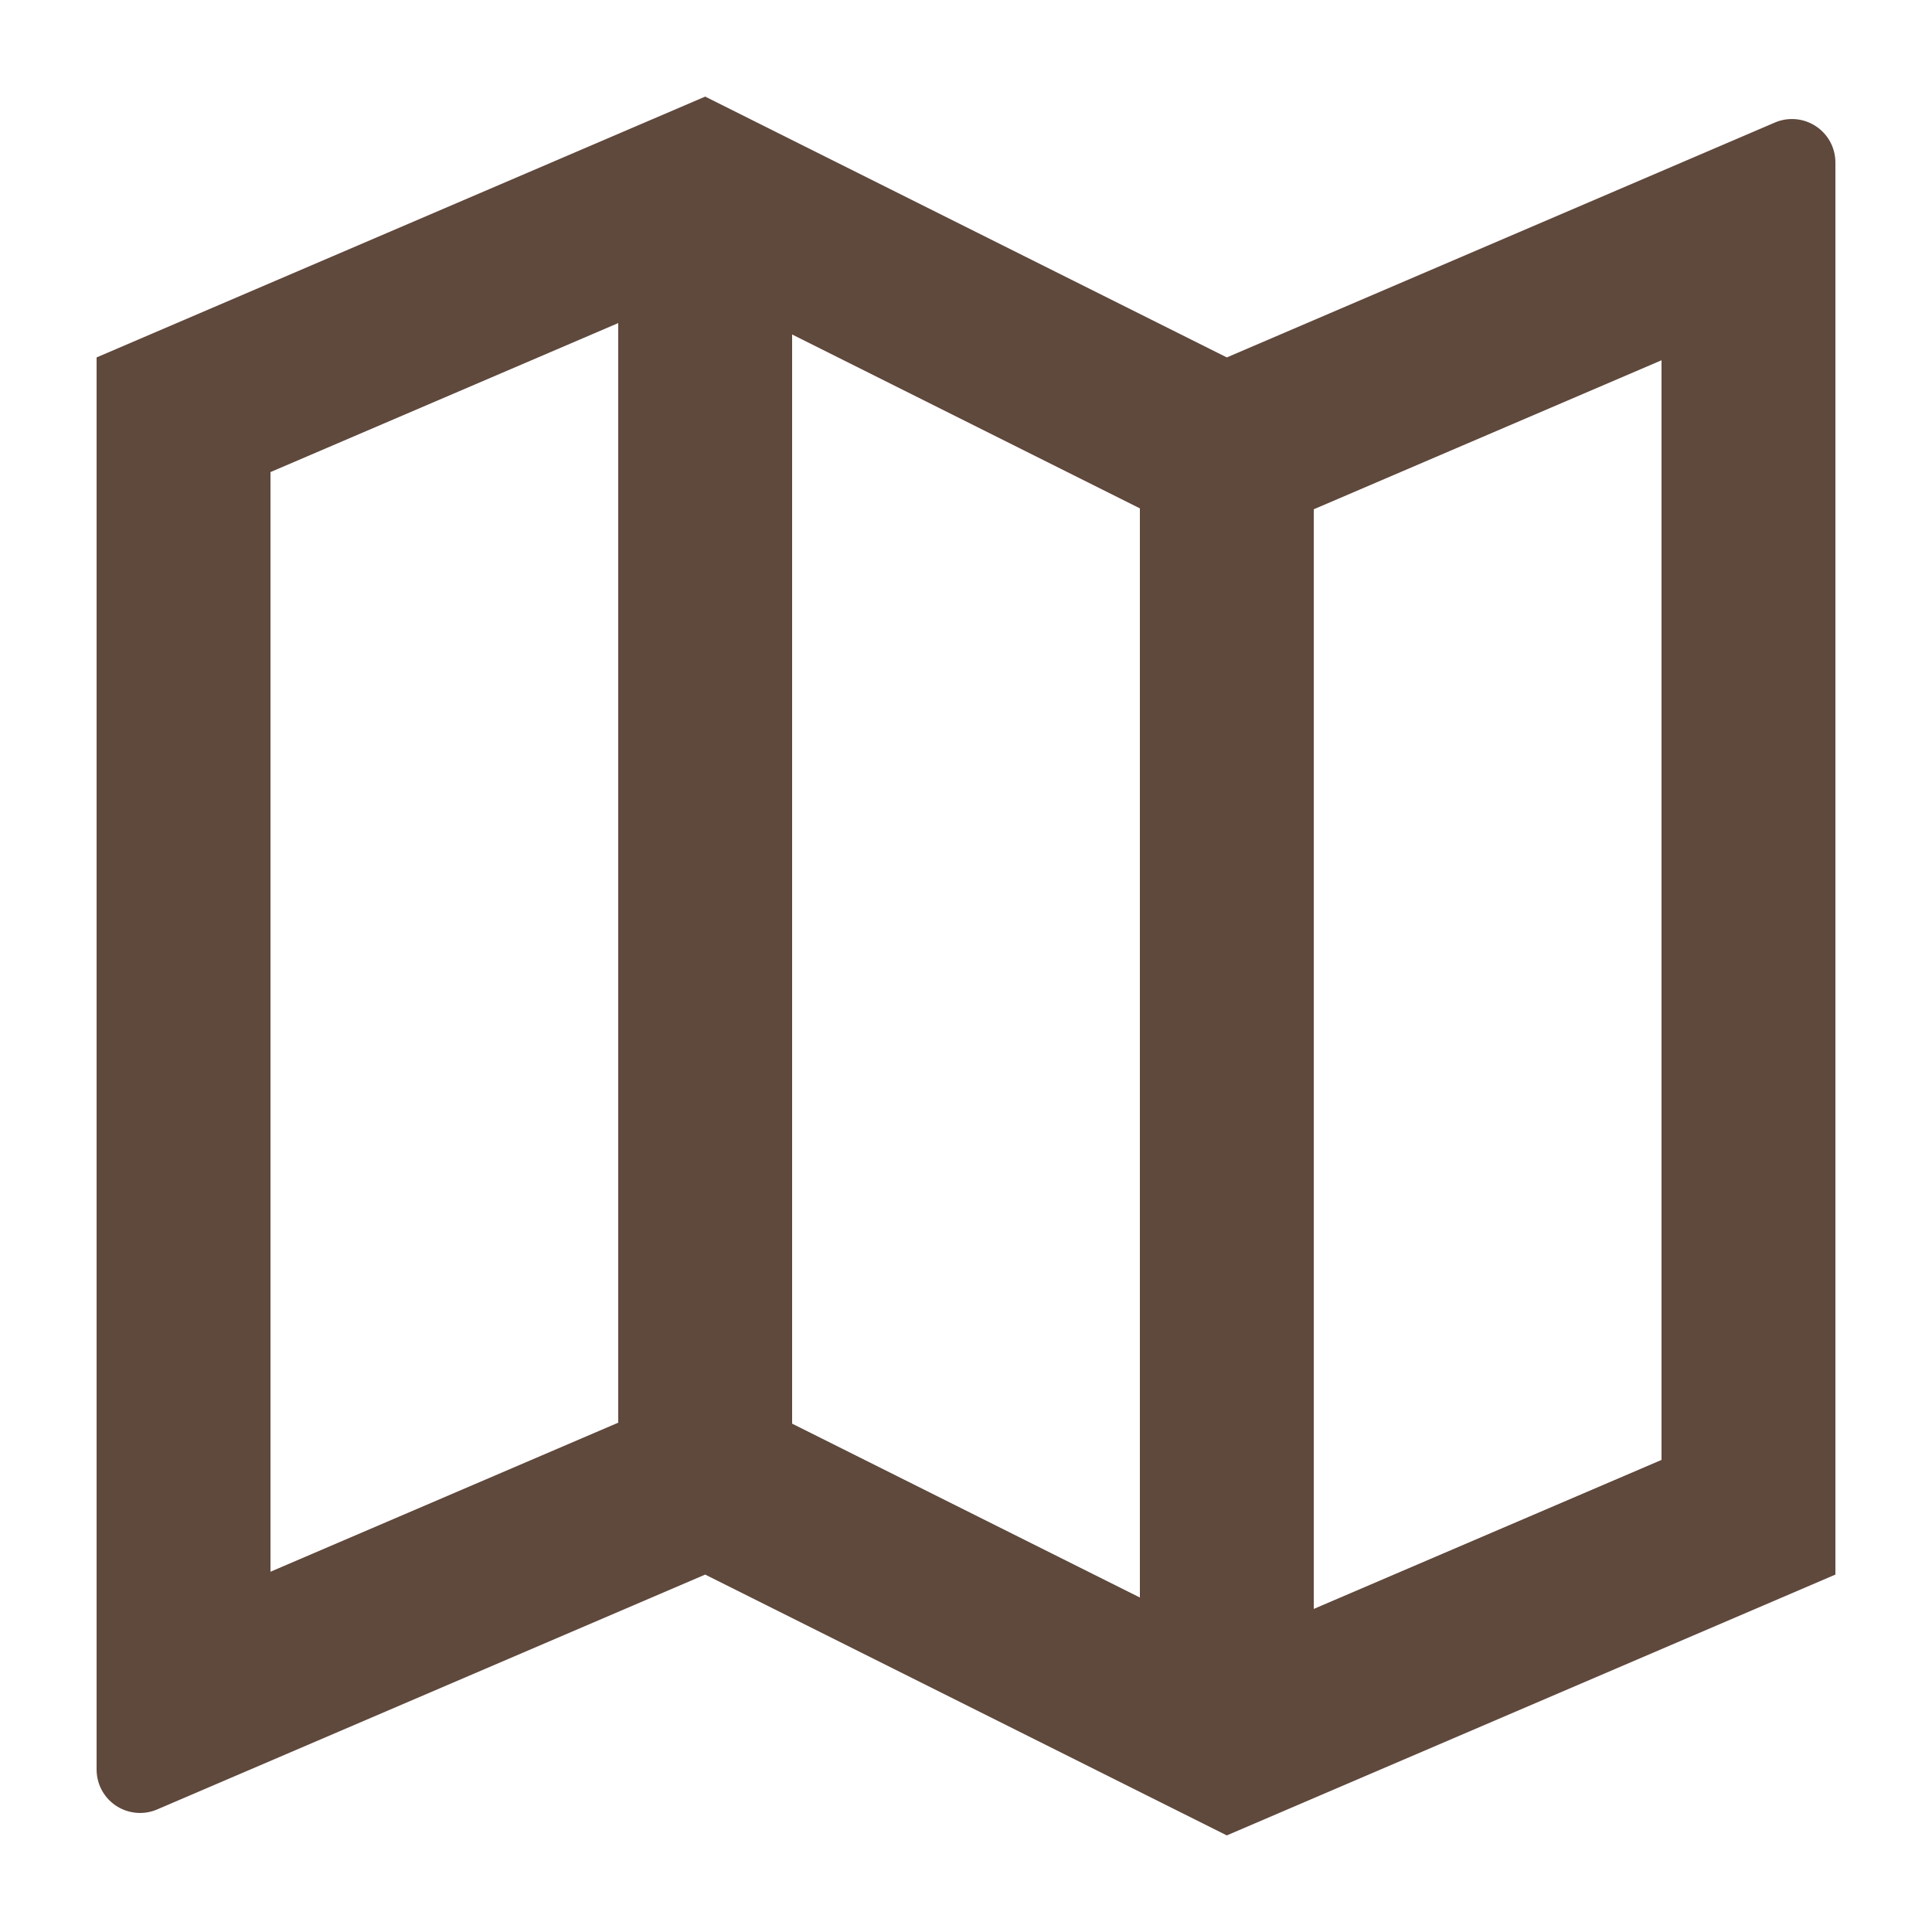 <svg id="icon23" xmlns="http://www.w3.org/2000/svg" width="40" height="40" viewBox="0 0 40 40">
  <path id="パス_4282" data-name="パス 4282" d="M0,0H40V40H0Z" fill="none"/>
  <path id="パス_4789" data-name="パス 4789" d="M2,7.4,14.6,2,25.4,7.4,36.745,2.538a.9.9,0,0,1,1.183.473A.918.918,0,0,1,38,3.366V32.6L25.4,38,14.6,32.6,3.255,37.462a.9.9,0,0,1-1.183-.473A.918.918,0,0,1,2,36.634ZM27.2,33.311l7.2-3.085V7.459l-7.2,3.085Zm-3.6-.236V10.525l-7.2-3.6v22.55Zm-10.8-3.62V6.689L5.6,9.774V32.541Z" fill="#5f483c"/>
</svg>
